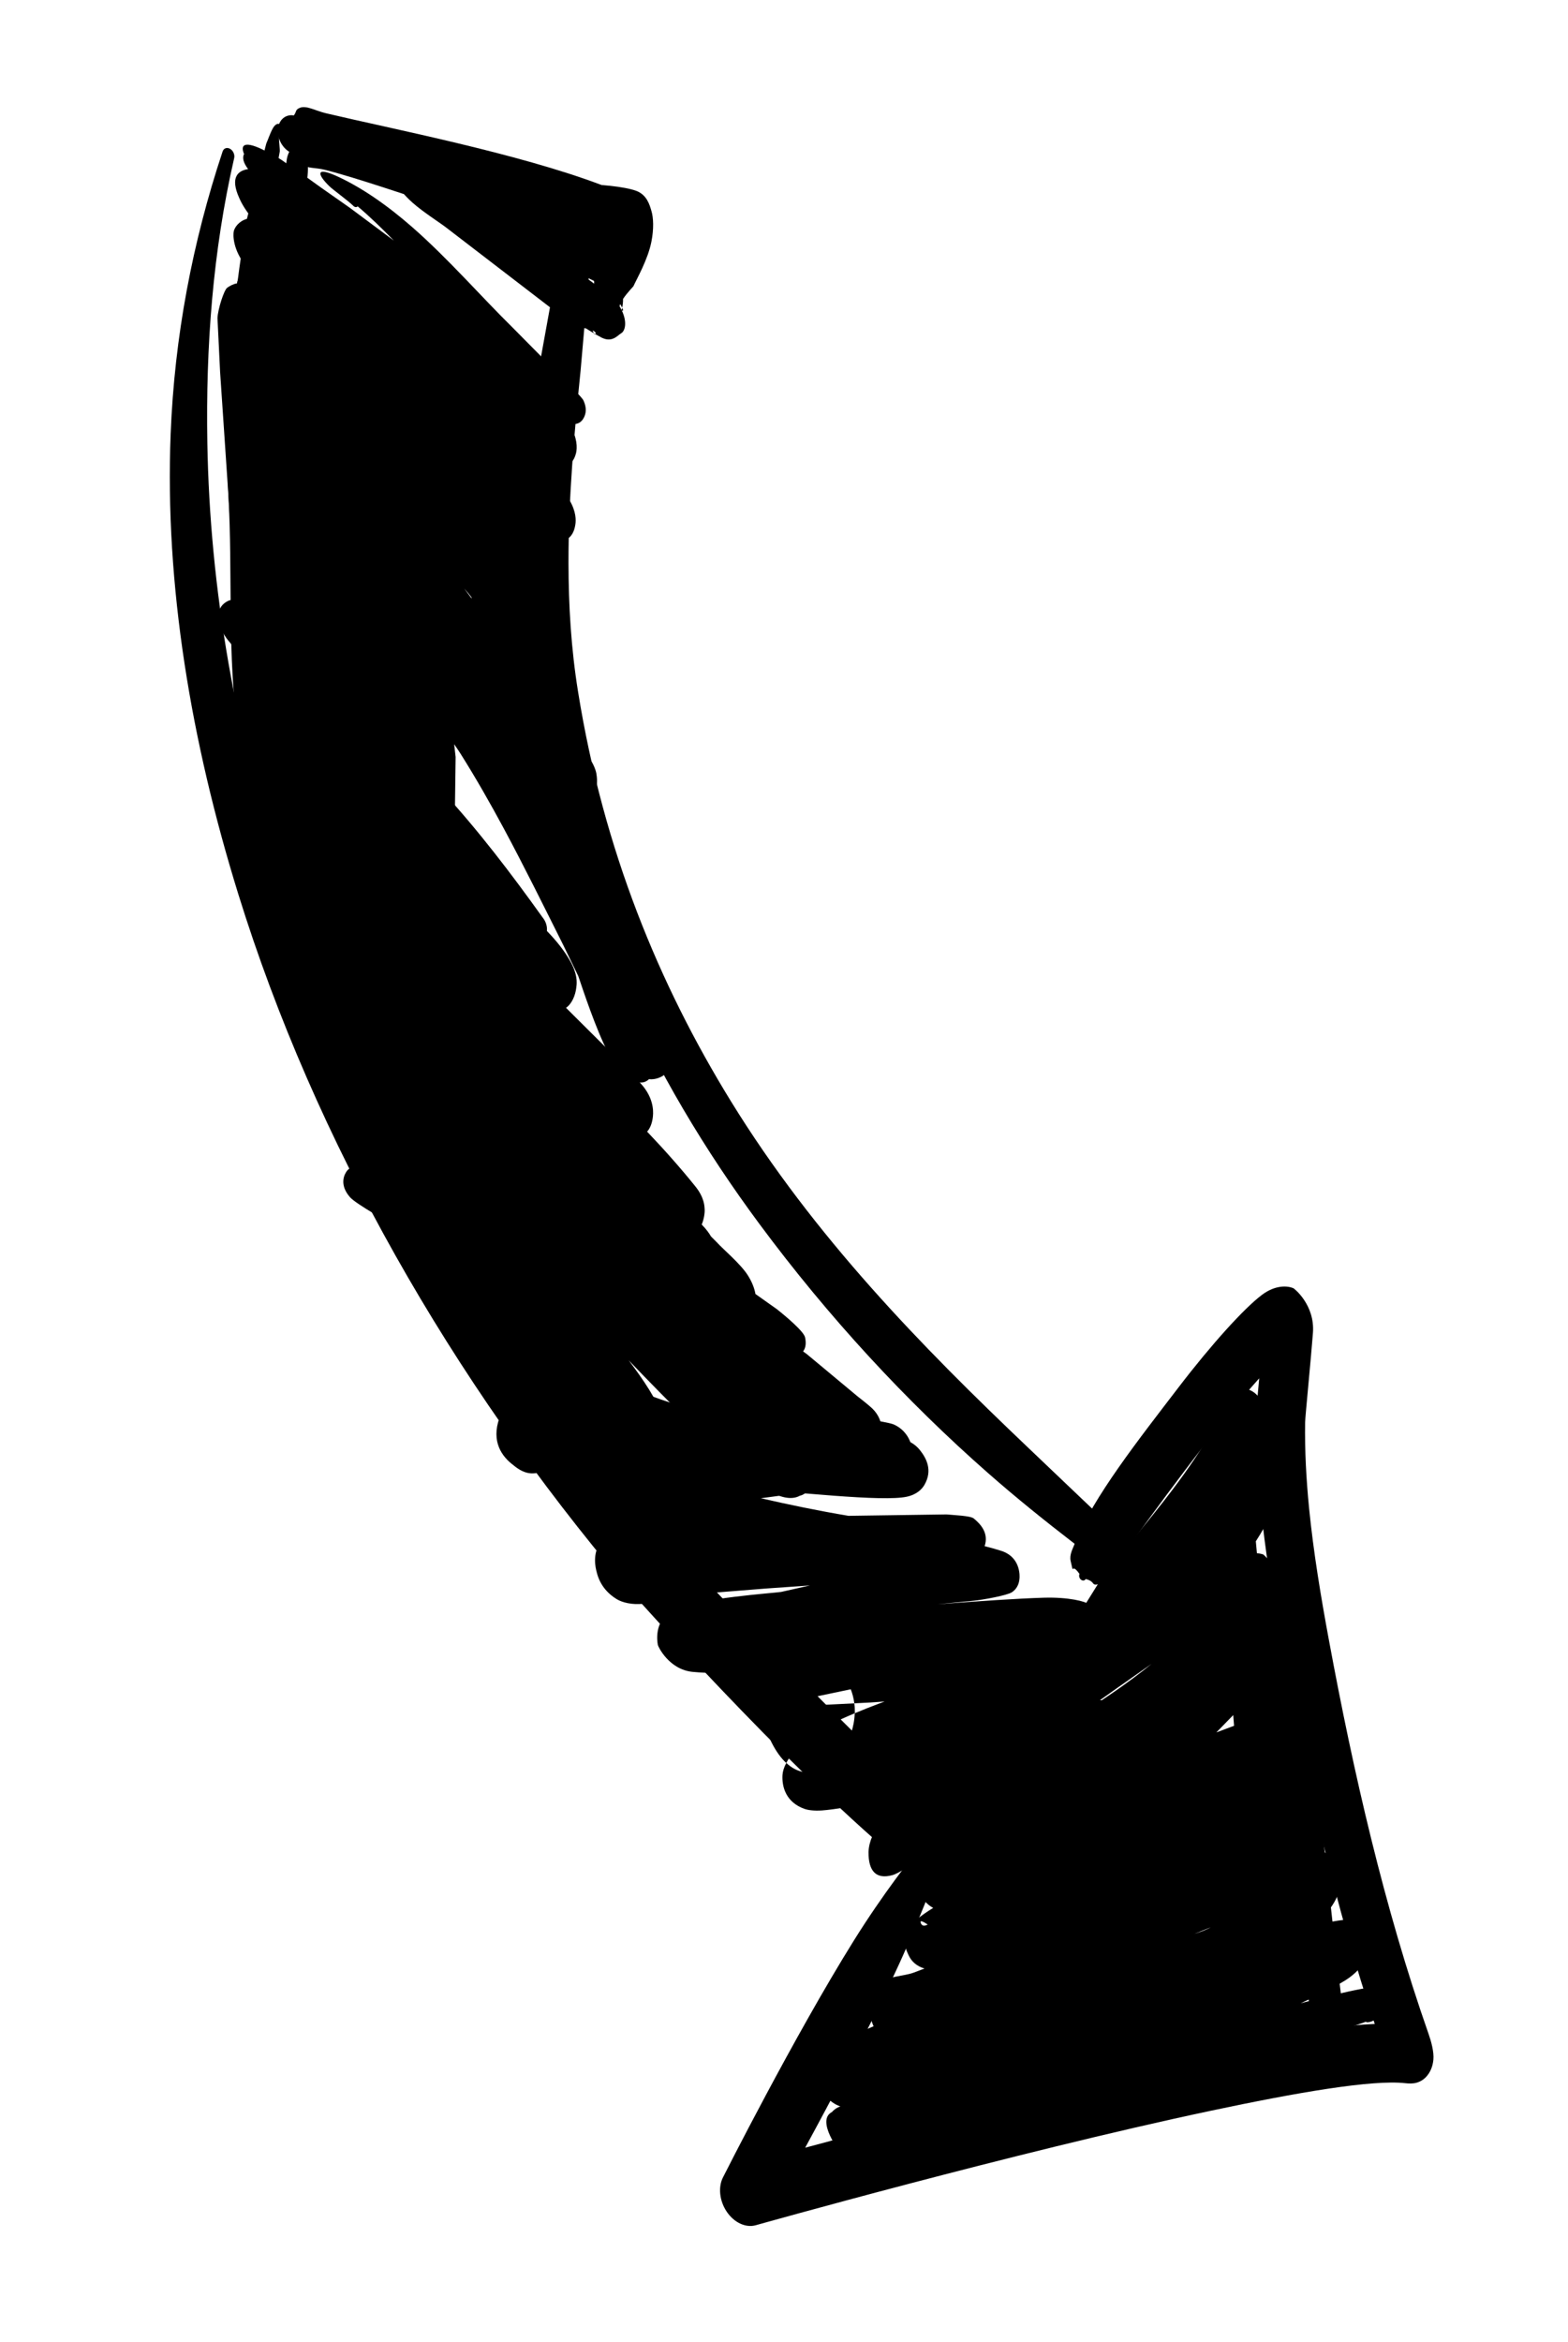 <?xml version="1.0" encoding="UTF-8"?> <svg xmlns="http://www.w3.org/2000/svg" width="227" height="339" viewBox="0 0 227 339" fill="none"><g clip-path="url(#clip0_971_192)"><path fill-rule="evenodd" clip-rule="evenodd" d="M84.772 30.536C84.821 30.514 84.878 30.507 84.948 30.515C85.129 30.535 84.979 30.555 84.772 30.536C84.034 30.876 85.6 34.614 85.599 35.919L84.055 53.616C83.13 62.741 82.289 72.043 82.301 81.476C82.308 87.646 82.674 93.871 83.692 100.153C87.381 123.081 95.411 142.477 105.803 159.365C117.871 178.975 133.392 194.829 148.861 209.535C155.869 216.195 162.705 222.812 169.533 228.993C170.491 229.78 170.862 231.219 170.36 232.204C169.858 233.19 168.677 233.351 167.72 232.564C159.604 226.501 151.183 220.35 143.071 213.224C131.176 202.774 119.926 190.623 109.92 177.115C94.326 156.065 82.158 131.032 77.374 100.1C76.338 93.341 75.959 86.645 76.038 80.032C76.155 70.357 77.224 60.856 78.341 51.528L81.49 34.173C81.9 32.96 81.76 30.073 82.443 29.205C83.36 28.037 84.029 27.284 84.74 29.113C84.969 29.308 85.054 29.654 84.933 29.89C84.811 30.129 84.523 30.161 84.293 29.969C84.073 29.988 84.197 30.271 84.303 30.391C84.38 30.482 84.598 30.526 84.772 30.536Z" fill="black"></path><path fill-rule="evenodd" clip-rule="evenodd" d="M199.023 292.926C196.193 284.459 193.759 275.768 191.624 267.037C189.228 257.232 187.213 247.373 185.45 237.728C184.227 231.04 183.126 224.318 182.485 217.653C182.045 213.118 181.817 208.606 181.895 204.14C181.9 203.795 182.074 201.859 182.295 199.486C175.904 206.586 167.076 218.753 161.707 226.182C160.867 227.343 160.383 228.822 159.387 229.156C157.791 229.691 158.755 228.923 157.171 228.529C157.044 228.786 156.741 228.825 156.495 228.624C156.248 228.424 156.154 228.056 156.281 227.799C154.948 225.924 155.533 228.336 155 225.931C154.795 225.002 155.293 224.183 155.664 223.238C158.198 216.758 164.889 208.279 170.638 200.766C175.447 194.486 180.148 189.311 182.708 187.395C184.657 185.933 186.409 186.089 187.235 186.435C187.377 186.494 190.377 188.873 190.075 192.9C189.811 196.41 188.952 205.109 188.942 205.86C188.881 209.969 189.107 214.117 189.517 218.285C190.151 224.67 191.224 231.099 192.411 237.503C194.163 246.946 196.153 256.596 198.524 266.193C200.875 275.721 203.595 285.193 206.815 294.367C207.166 295.363 207.622 296.954 207.512 298.096C207.429 298.941 207.165 299.698 206.678 300.329C206.241 300.901 205.699 301.251 205.083 301.428C204.583 301.574 203.979 301.562 203.445 301.499C198.678 300.966 187.864 302.821 175.237 305.5C146.759 311.536 109.406 322.059 109.406 322.059C107.958 322.466 106.27 321.674 105.206 320.093C104.142 318.512 103.939 316.487 104.7 315.065C104.7 315.065 114.932 294.767 123.617 280.849C127.921 273.951 131.984 268.867 133.187 267.35C133.696 266.533 134.763 266.491 135.573 267.258C136.382 268.025 136.621 269.313 136.112 270.13C135.242 271.927 132.925 278.429 129.409 285.879C125.478 294.207 120.377 303.836 116.566 310.838C129.695 307.293 153.227 301.123 172.656 297.031C183.453 294.76 193.035 293.168 199.023 292.926Z" fill="black"></path><path fill-rule="evenodd" clip-rule="evenodd" d="M146.417 274.829C146.859 277.039 146.912 274.753 146.103 276.942C145.933 277.402 145.602 277.193 145.13 277.413C144.262 277.819 143.05 277.428 141.45 276.895C139.079 276.106 136.014 273.904 132.531 271.175C117.411 259.326 94.423 233.898 90.496 229.396C65.389 199.762 45.566 165.107 34.496 129.397C27.632 107.253 23.849 84.654 24.704 62.822C25.257 48.734 27.855 35.098 32.213 21.965C32.352 21.465 32.842 21.272 33.306 21.537C33.77 21.801 34.032 22.42 33.893 22.92C30.805 36.369 29.78 50.176 30.017 64.082C30.38 85.271 34.117 106.751 41.17 127.846C52.529 161.827 71.908 194.642 96.368 222.465C99.789 226.443 118.724 246.322 132.628 259.518C136.132 262.844 139.35 265.611 141.767 267.862C143.293 269.284 144.464 271.991 145.008 271.229C145.557 270.464 145.925 272.376 145.447 272.868C144.734 273.612 145.172 272.87 145.914 273.799C146.134 273.689 146.427 273.834 146.565 274.118C146.704 274.401 146.637 274.719 146.417 274.829Z" fill="black"></path><path fill-rule="evenodd" clip-rule="evenodd" d="M182.371 209.006C182.731 209.001 183.029 209.053 183.251 209.143C185.079 209.91 187.227 211.379 185.787 214.661C184.88 217.635 183.511 220.437 181.806 223.074L181.964 224.792C182.535 224.843 182.882 224.971 182.914 224.999C184.348 226.287 184.769 227.64 184.397 229.067L184.607 229.25C184.924 229.546 185.742 230.296 186.161 232.049C187.371 237.465 188.415 242.949 189.263 248.47C189.788 249.134 190.042 249.901 190.136 250.313C190.312 251.089 190.256 252.015 189.929 253.006C190.336 255.872 190.7 258.739 191.041 261.608C191.486 262.41 191.51 263.325 191.347 264.179L191.403 264.652L191.792 268.091C192.027 268.219 192.254 268.379 192.472 268.564C193.268 269.243 193.822 270.258 194.045 271.185C194.331 272.383 193.971 274.256 192.674 276.056L192.901 278.106C194.138 277.888 195.043 277.79 195.472 277.84C197.509 278.081 198.21 279.805 198.422 280.721C198.72 282.015 197.735 284.752 194.774 286.607L193.944 287.105L194.112 288.489C195.532 288.155 196.82 287.884 197.787 287.734C199.83 287.411 201.149 288.735 201.228 289.118C201.372 289.764 200.715 290.901 199.262 291.833L199.286 291.956C199.289 292.022 199.029 292.563 198.042 292.684C197.933 292.703 197.82 292.673 197.723 292.606L197.408 292.726C192.433 294.465 183.296 296.19 182.16 296.444L177.989 297.408C173.222 298.794 168.393 300.001 163.514 301.056L159.573 301.873C155.115 303.528 150.562 305.075 145.982 306.434C137.863 308.844 129.651 310.664 121.683 311.459C121.542 311.473 118.201 307.001 120.34 305.733L120.345 305.716L120.378 305.711L120.444 305.675C120.606 305.473 120.832 305.288 121.108 305.112C121.253 305.018 121.44 304.935 121.657 304.861C119.985 304.281 119.241 302.968 118.928 302.333C118.238 300.936 117.94 299.389 118.793 297.859C119.43 296.718 122.226 294.978 126.472 293.261C126.254 292.792 126.121 292.347 126.051 292.01C125.541 289.681 126.04 288.043 127.333 286.938C128.366 286.06 130.932 286.015 132.335 285.476L133.837 284.905C132.686 284.561 131.947 283.855 131.564 283.026C131.238 282.319 130.4 280.752 131.511 279.128C132.064 278.245 133.304 277.23 135.104 276.128C134.293 275.712 133.569 274.947 133.13 273.951C132.319 272.119 132.744 270.12 134.102 269.355L134.43 269.179C133.233 268.083 132.779 266.892 132.645 265.801C132.536 264.91 132.61 263.927 133.144 263.048C133.29 262.802 133.57 262.533 133.901 262.273L133.752 262.152C131.475 260.051 131.289 258.097 132.876 256.294C133.629 255.44 135.622 254.622 136.939 253.91C140.028 250.823 144.155 247.101 148.862 243.65C149.715 243.022 150.596 242.415 151.49 241.823C151.54 241.414 151.657 241.024 151.844 240.673L151.928 240.543L151.922 240.538L152.047 240.346L159.454 228.449C162.827 224.151 166.413 220.009 169.735 215.617C171.899 212.752 173.958 209.787 175.759 206.594L178.322 202.055C178.932 200.932 180.249 200.67 181.421 201.442C182.592 202.215 183.26 203.787 182.998 205.139C182.989 205.14 182.694 206.735 182.371 209.006ZM134.301 278.537C133.869 278.771 133.512 278.787 133.325 278.371C133.058 277.77 133.755 278.173 134.301 278.537ZM174.951 279.111C174.462 279.339 174.492 279.323 173.971 279.53L172.911 279.897C173.7 279.57 174.488 279.251 175.279 278.943L174.951 279.111ZM189.481 289.586L189.489 289.627L188.81 289.8L188.306 289.934L189.45 289.398L189.481 289.586ZM166.718 240.808C163.407 243.503 159.841 245.916 156.302 248.145C159.81 245.656 163.378 243.138 166.718 240.808ZM178.657 249.773L176.093 250.731L178.535 248.226L178.657 249.773ZM182.474 215.027C182.824 214.929 183.118 215.045 183.31 215.458C183.58 216.022 182.977 215.494 182.474 215.027Z" fill="black"></path><path fill-rule="evenodd" clip-rule="evenodd" d="M131.796 208.719C132.383 209.034 132.827 209.44 133.137 209.823C134.117 211.037 135.05 212.781 133.834 214.902C133.486 215.507 132.734 216.308 131.271 216.619C129.501 216.995 125.636 216.84 120.689 216.472L116.346 216.123L115.855 216.137C115.043 216.18 112.917 216.464 110.147 216.839C114.048 217.736 118.55 218.67 122.834 219.385L137.029 219.183C138.074 219.286 140.474 219.369 140.959 219.759C142.019 220.613 143.163 221.928 142.545 223.774C143.289 223.958 144.024 224.167 144.75 224.391C147.406 225.128 147.623 227.428 147.604 228.241C147.589 228.855 147.433 229.812 146.505 230.438C145.817 230.9 142.352 231.535 140.92 231.679L135.738 232.184C141.683 231.733 147.348 231.346 151.135 231.235C154.723 231.132 157.136 231.778 157.552 232.152C159.471 233.735 159.368 235.258 158.894 236.374C159.059 236.488 159.219 236.618 159.38 236.761C161.272 238.343 161.122 239.921 160.721 241.052C160.548 241.538 160.154 242.1 159.417 242.481C158.733 242.833 156.973 242.967 156.269 243.377L149.565 246.346L147.507 247.061C148.691 246.776 149.883 246.537 151.086 246.351C154.527 245.818 157.996 245.791 161.454 246.325L163.61 247.187C165.234 248.776 165.313 250.04 163.982 251.171C163.276 251.769 161.401 252.365 160.547 252.84L153.507 256.519C150.699 257.653 143.052 259.61 136.98 262.508C135.131 263.391 133.388 264.287 132.06 265.286C138.094 263.833 147.443 261.278 152.669 259.803C153.439 259.133 154.851 258.269 155.826 258.152C156.746 258.044 157.36 258.577 157.596 259.407C157.628 259.527 155.811 261.105 152.569 262.372C147.387 264.397 138.953 267.321 133.42 269.142C132.269 269.528 130.295 271.098 129.164 271.397C126.912 271.998 125.709 270.925 125.735 268.018C125.879 264.946 128.461 262.054 132.365 259.869C132.923 259.555 133.511 259.253 134.117 258.964L132.035 259.64C131.613 259.765 122.628 261.768 119.001 262.024C117.809 262.109 116.926 261.955 116.546 261.826C113.712 260.857 113.188 258.516 113.28 256.912C113.31 256.39 113.491 255.792 113.828 255.157C112.327 253.773 110.954 251.267 109.956 247.255L111.078 247.019C111.503 247.036 111.942 247.088 112.166 247.095L123.681 246.525C123.592 245.834 123.424 245.149 123.164 244.488L111.078 247.019C110.477 246.981 109.897 246.994 109.958 247.253L109.862 247.273C109.672 247.3 109.552 247.304 109.498 247.305C109.034 247.338 108.736 247.244 108.618 247.221C105.833 246.683 105.162 244.12 104.918 243.172C104.869 242.987 104.791 242.626 104.768 242.185C103.041 242.149 101.356 242.079 100.26 241.968C96.853 241.629 95.279 238.319 95.236 238.072C94.961 236.521 95.166 234.065 97.667 232.921C101.239 231.283 112.043 230.565 113.084 230.399L117.269 229.46C115.102 229.609 112.99 229.771 110.96 229.902L98.612 230.886C97.313 231.032 94.87 231.885 93.235 232.096C91.478 232.321 90.033 231.897 89.319 231.464C87.805 230.549 86.862 229.275 86.437 227.738C86.153 226.708 85.795 225.034 86.859 223.242C87.292 222.512 89.397 221.281 92.739 220.588L87.398 218.844C85.074 218.568 83.431 217.986 82.884 217.531C80.795 215.79 80.687 213.875 80.67 212.876L80.625 212.869L80.204 212.8L79.894 212.838L78.978 213.005C78.737 213.259 78.505 213.356 78.341 213.115L78.402 213.108L78.98 213.003L79.231 212.715L79.289 212.63C78.596 212.502 78.115 212.452 78.197 212.777C78.234 212.932 78.282 213.045 78.344 213.118C77.794 213.2 77.254 213.259 76.9 213.239C75.644 213.173 74.729 212.381 74.107 211.885C72.335 210.469 70.996 208.132 72.56 204.577C72.841 203.938 73.678 202.9 75.546 202.569C75.988 202.489 76.684 202.473 77.592 202.514C77.141 202.077 76.709 201.634 76.3 201.194C74.766 199.872 74.218 197.53 75.075 195.966C75.933 194.402 77.874 194.205 79.408 195.527C81.248 196.832 83.549 197.615 86.084 198.728C89.973 200.432 94.447 202.262 99.091 203.648L113.804 204.235L124.41 205.3C125.647 205.401 128.716 205.851 129.456 206.191C130.605 206.72 131.204 207.561 131.499 208.082C131.581 208.236 131.691 208.458 131.796 208.719ZM127.44 246.494C126.777 246.748 126.117 247.002 125.457 247.258L123.739 247.961C123.672 249.956 122.981 251.913 121.927 253.45C120.136 253.678 118.42 253.866 117.29 253.94C117.027 253.96 116.664 253.985 116.664 253.985C116.664 253.985 117.669 255.073 118.601 256.241C117.067 256.808 115.383 256.588 113.831 255.151C114.759 253.355 116.874 251.247 120.11 249.614C121.211 249.058 122.436 248.506 123.739 247.961L123.751 247.709C123.747 247.508 123.742 247.309 123.736 247.105L123.684 246.52L125.961 246.406L128.069 246.258L127.44 246.494ZM92.013 222.869C91.174 223.102 90.519 223.066 90.38 222.386C90.141 221.207 91.094 221.929 92.013 222.869ZM152.883 252.21L151.884 252.715C150.53 253.235 148.077 253.928 145.212 254.818C147.752 253.862 150.314 252.954 152.883 252.21Z" fill="black"></path><path fill-rule="evenodd" clip-rule="evenodd" d="M90.201 43.262C90.205 43.732 90.157 44.155 90.072 44.528C90.24 44.861 90.275 45.067 90.02 44.935C90.83 46.641 90.495 47.902 89.936 48.23C89.362 48.57 88.638 49.611 87.118 48.874L86.208 48.38C86.156 48.483 86.074 48.4 85.988 48.245L86.195 48.373L86.208 48.38C86.219 48.361 86.229 48.334 86.236 48.3C86.28 48.106 86.077 47.947 85.782 47.824L85.89 48.066L85.983 48.246L85.099 47.698L84.868 47.546C84.507 47.459 84.21 47.414 84.187 47.402L79.725 44.552L64.557 32.907C63.545 32.129 61.333 30.755 59.712 29.323C58.492 28.246 57.559 27.073 57.085 25.976C55.988 23.475 56.994 22.45 57.989 21.943C58.551 21.657 61.422 22.773 62.682 23.202L68.707 25.727L69.919 26.182C70.01 25.769 70.274 25.398 70.857 25.17C71.279 25.003 71.928 25.004 72.702 25.312C73.822 25.756 75.486 26.969 76.025 27.275C78.535 28.694 81.913 30.101 84.681 32.087C85.046 32.351 85.401 32.621 85.744 32.905L85.793 32.935L87.883 34.084L88.176 34.25L89.099 31.922C87.873 31.215 86.371 29.938 85.847 29.686L85.832 29.753C85.712 29.993 85.431 30.038 85.197 29.852L84.091 29.045C83.554 28.805 83.078 28.51 82.93 28.198L82.207 27.67C81.81 27.067 82.113 26.79 82.339 26.585C82.655 26.299 84.543 26.966 85.315 26.758C86.078 26.625 90.437 26.969 92.16 27.641C93.658 28.224 94.055 29.677 94.294 30.486C94.611 31.495 94.665 33.144 94.308 34.966C93.802 37.548 92.214 40.301 91.697 41.432C91.659 41.5 90.779 42.386 90.201 43.262ZM89.854 44.128L90.072 44.528L90.045 44.689L89.987 44.87L90.016 44.928L90.022 44.94L89.976 44.913L89.989 44.873L89.791 44.489L89.695 44.335C89.709 44.235 89.739 44.129 89.784 44.016L89.854 44.128ZM84.423 39.883L86.011 40.667L86.014 41.049L85.968 41.022L84.423 39.883Z" fill="black"></path><path fill-rule="evenodd" clip-rule="evenodd" d="M43.86 21.507C44.124 21.865 44.364 22.353 44.469 22.955C44.698 24.251 44.515 25.748 44.405 26.391L41.812 36.005C41.868 36.729 41.41 37.256 40.792 37.18C40.177 37.106 39.63 36.46 39.574 35.736C39.242 33.788 39.227 32.189 39.465 30.71C39.8 28.627 40.681 26.915 41.293 24.621C41.44 24.224 41.403 23.194 41.679 22.423C42.004 21.506 42.526 21.214 42.728 20.826C43.433 19.477 43.518 19 43.928 21.021C43.981 21.213 43.951 21.388 43.86 21.507Z" fill="black"></path><path fill-rule="evenodd" clip-rule="evenodd" d="M40.462 19.108L40.533 19.123C40.573 19.081 40.629 19.074 40.699 19.104C40.853 19.179 40.705 19.157 40.533 19.123C40.206 19.419 40.544 21.539 40.509 21.897L38.465 33.128C37.683 40.235 37.306 47.614 37.014 55.045C36.801 60.565 36.729 66.135 36.63 71.668C36.526 77.296 36.313 82.837 36.416 88.397C36.462 89.038 36.053 89.502 35.506 89.432C34.959 89.362 34.477 88.782 34.435 88.144C33.446 78.695 32.66 69.018 32.864 59.535C33.068 50.06 34.263 40.866 35.658 32.012L38.547 20.781C38.718 20.427 39.273 18.809 39.663 18.316C39.992 17.902 40.302 17.843 40.484 18.001C40.752 18.139 40.914 18.494 40.846 18.785C40.793 18.986 40.644 19.108 40.462 19.108Z" fill="black"></path><path fill-rule="evenodd" clip-rule="evenodd" d="M79.175 134.738C79.54 135.115 79.893 135.499 80.225 135.877C81.421 137.239 82.35 138.622 82.881 139.748C83.681 141.447 83.481 142.535 83.423 142.989C83.297 144.002 82.837 145.233 81.946 145.865L88.085 151.972C89.302 153.289 92.438 156.358 93.165 157.289C94.787 159.368 94.577 161.223 94.493 161.82C94.38 162.603 94.127 163.277 93.684 163.782C96.214 166.44 98.576 169.101 100.687 171.731C101.993 173.359 101.987 174.633 102.012 174.995C102.047 175.493 101.934 176.394 101.589 177.23C102.194 177.843 102.646 178.446 102.93 178.948L103.757 179.779C104.671 180.796 107.153 182.862 108.22 184.51C108.839 185.467 109.21 186.404 109.366 187.28L112.457 189.47C113.676 190.429 116.369 192.685 116.551 193.559C116.694 194.237 116.717 195.001 116.264 195.59L116.824 195.997L124.143 202.09C124.223 202.159 125.745 203.327 126.277 203.844C127.192 204.735 127.458 205.662 127.519 205.987C127.773 207.359 127.478 208.369 126.359 208.819C125.743 209.069 124.74 209.093 123.527 208.5C122.647 208.071 121.498 207.229 120.574 206.584L120.428 206.576L120.811 207.144C121.754 208.574 121.754 209.609 121.765 210.01C121.812 211.714 120.861 214.838 117.529 213.034L117.51 213.247L117.458 213.571C117.591 214.497 117.323 215.186 117.156 215.438C116.759 216.043 116.301 216.374 115.794 216.477C114.855 216.999 113.463 216.961 111.419 215.866C109.726 214.959 106.114 212.039 100.063 206.067C97.01 203.053 93.99 199.988 91.011 196.869C92.061 198.26 93.126 199.744 93.998 201.156C95.668 203.858 96.669 206.448 96.732 208.278C96.794 210.035 96.15 210.942 95.351 211.438L95.254 211.489C95.889 213.312 96.231 214.981 96.229 216.374C96.229 218.688 95.131 219.676 93.29 219.711C91.773 219.74 87.121 216.209 86.27 215.476C85.798 215.751 85.166 215.868 84.311 215.726C83.282 215.553 81.928 214.855 80.583 213.447C78.545 211.312 76.04 207.086 75.3 205.913L67.918 192.857C64.513 188.031 60.98 182.92 57.717 177.59L56.598 177.07C56.529 177.034 51.549 174.271 50.678 173.279C49.343 171.761 49.614 170.433 50.1 169.651C50.31 169.313 50.788 168.715 51.969 168.781L52.702 168.85C49.633 163.144 46.938 157.372 44.682 151.848C43.931 150.222 44.255 149.285 44.314 149.043C44.41 148.654 44.911 147.853 45.68 147.449L45.729 147.159C45.781 147.088 45.832 147.017 45.883 146.947L46.137 146.69L45.411 145.898L44.857 145.267C43.6 144.592 42.061 143.774 41.749 143.336C40.815 142.015 40.087 140.287 41.337 139.015L41.307 138.529C41.32 138.203 41.319 138.242 41.35 137.964L41.397 137.731L40.554 137.136C40.66 137.203 40.953 137.349 40.953 137.349C40.953 137.349 38.768 136.184 38.486 135.885C37.219 134.549 36.913 133.117 36.993 131.854C37.043 131.053 37.23 129.634 38.866 128.907C39.665 128.553 41.646 128.611 44.132 129.959C46.09 131.019 48.731 132.823 50.771 134.267L47.957 131.609L43.993 127.919C43.181 127.128 41.352 125.834 40.699 125.006C39.689 123.725 39.319 122.439 39.22 121.43C39.054 119.774 39.332 117.921 41.465 116.977C41.68 116.881 41.934 116.81 42.222 116.773L42.172 116.723C41.669 116.206 36.198 110.611 34.151 108.234C31.552 105.215 32.471 102.156 32.711 101.8C33.367 100.776 34.681 100.014 36.784 100.7C39.081 101.446 44.502 105.829 45.436 106.59L47.743 108.509L46.965 107.649L38.371 98.481C38.068 98.176 34.365 94.35 33.059 92.722C32.267 91.734 31.925 90.885 31.824 90.529C31.255 88.49 31.963 87.451 33.1 86.932C33.556 86.723 35.106 86.64 37.079 88.22C39.677 90.303 45.291 95.978 47.692 98.354C53.06 103.662 58.706 108.715 63.907 114.367C69.198 120.119 73.974 126.38 78.561 132.795C79.038 133.376 79.242 134.098 79.175 134.738ZM79.673 195.844C81.054 198 83.168 201.105 85.151 204.382C84.572 203.685 83.997 202.988 83.428 202.28L82.355 200.924L79.673 195.844ZM79.886 196.017L80.112 196.322C79.977 196.281 79.906 196.172 79.886 196.017ZM42.188 136.503C41.879 136.719 41.665 137.019 41.526 137.362C41.373 137.389 41.276 137.329 41.31 137.113C41.392 136.586 41.712 136.417 42.188 136.503Z" fill="black"></path><path fill-rule="evenodd" clip-rule="evenodd" d="M82.342 61.296L82.524 61.58C83.559 63.321 83.596 64.784 83.387 65.609C83.102 66.727 82.469 67.385 81.551 67.624C80.756 67.827 79.282 67.409 78.414 66.856C80.405 69.431 81.9 71.477 82.436 72.374C83.459 74.084 83.368 75.371 83.308 75.816C83.103 77.367 82.345 78.27 80.912 78.38C80.515 78.408 79.724 78.435 78.63 77.641L77.83 77.045C78.152 77.491 78.443 77.923 78.698 78.331C80.048 80.522 80.324 82.477 80.062 83.521C79.779 84.65 78.968 86.192 76.818 85.302L78.993 88.165C79.785 89.269 81.689 91.983 81.912 92.699C82.495 94.562 82.035 95.757 81.464 96.472C81.216 96.782 80.783 97.279 80.078 97.462C81.178 100.484 82.268 103.503 83.308 106.537L83.52 107.169L84.33 108.271C84.737 108.775 85.617 110.137 85.823 110.536C86.159 111.198 86.286 111.688 86.326 111.897C86.567 113.236 86.384 114.129 85.996 114.705C86.918 117.62 87.807 120.543 88.675 123.481L93.641 139.707L95.855 147.153C96.002 147.591 96.73 149.918 96.993 150.875C97.12 151.328 97.188 151.66 97.212 151.807C97.863 155.783 94.958 156.211 94.293 156.205C94.187 156.202 94.076 156.2 93.958 156.188C93.407 156.728 92.566 156.932 91.249 156.218C90.339 155.726 89.073 154.379 87.984 152.265C86.269 148.931 84.392 143.252 83.724 141.279L81.537 136.762C78.678 131.066 75.895 125.412 72.908 119.858C70.957 116.234 68.916 112.654 66.702 109.132C66.468 108.762 66.139 108.268 65.75 107.711L65.96 109.564L65.719 127.587L65.389 132.604C65.398 132.779 65.419 133.205 65.427 133.326L65.431 133.366C66.401 152.525 64.812 158.96 62.81 157.236C61.445 158.058 59.859 154.481 58.725 144.93C58.318 145.388 57.8 145.73 57.196 145.91C55.17 146.514 52.776 145.151 51.592 142.717L51.367 142.2C51.164 142.146 50.956 142.072 50.738 141.977C49.524 141.454 45.103 134.848 45.012 134.634C44.703 133.922 44.406 133.195 44.127 132.457C43.399 132.188 42.725 131.55 42.329 130.677C38.245 122.774 35.724 114.689 34.522 106.461C32.818 94.789 33.73 83.12 33.053 71.466L31.863 53.816L31.484 46.041C31.54 44.748 32.429 41.974 32.895 41.644C33.313 41.35 33.793 41.093 34.306 41.012C34.44 40.24 34.949 39.092 35.959 38.929L35.615 38.517C33.743 36.203 33.701 34.048 33.85 33.431C33.998 32.825 34.868 31.6 36.478 31.577C35.667 30.568 35.035 29.588 34.644 28.675C33.238 25.597 34.522 24.68 35.92 24.474C35.201 23.532 35.059 22.786 35.334 22.298C34.659 20.695 35.71 20.273 39.35 22.35C39.992 22.65 40.677 23.061 41.382 23.586L41.626 23.741C41.937 23.946 42.691 24.452 44.02 25.385L46.54 27.196L50.638 30.069L57.02 34.821C55.275 33.043 53.535 31.347 51.779 29.864C51.617 30.038 51.339 30.001 51.143 29.782C50.346 29.005 48.197 27.459 47.68 26.953C46.043 25.35 45.572 24.106 48.549 25.396C52.216 27.035 56.001 29.654 59.665 32.86C64.871 37.416 69.767 43.044 74.135 47.334L81.47 54.739C82.225 55.593 84.215 57.409 84.475 57.973C84.966 59.038 84.839 59.858 84.523 60.452C84.311 60.859 83.839 61.542 82.605 61.348L82.342 61.296ZM67.209 85.189L67.325 85.318C67.621 85.644 67.925 86.014 68.235 86.413L68.288 86.635L67.209 85.189Z" fill="black"></path><path fill-rule="evenodd" clip-rule="evenodd" d="M92.174 30.077C91.913 29.868 91.52 29.807 91.908 31.594C92.167 31.642 92.383 31.924 92.392 32.227C92.4 32.524 92.194 32.729 91.937 32.678C91.65 34.265 91.998 34.417 92.244 34.331C92.544 34.236 92.701 33.802 91.49 35.038C90.481 36.07 88.685 35.568 86.964 35.425C74.795 34.417 56.721 27.036 47.011 24.572C45.708 24.239 44.472 24.415 43.605 23.76C42.875 23.206 43.208 23.015 42.752 22.308C41.414 22.077 40.282 20.635 40.223 19.088C40.166 17.542 41.205 16.477 42.544 16.708C42.976 16.114 42.706 15.87 43.464 15.587C44.383 15.246 45.743 16.049 47.155 16.383C56.839 18.678 74.898 22.174 87.015 26.75C88.665 27.373 90.345 27.664 91.365 29.041C92.589 30.693 92.463 30.299 92.174 30.077Z" fill="black"></path></g><defs><clipPath id="clip0_971_192"><rect width="227" height="339" fill="white"></rect></clipPath></defs></svg> 